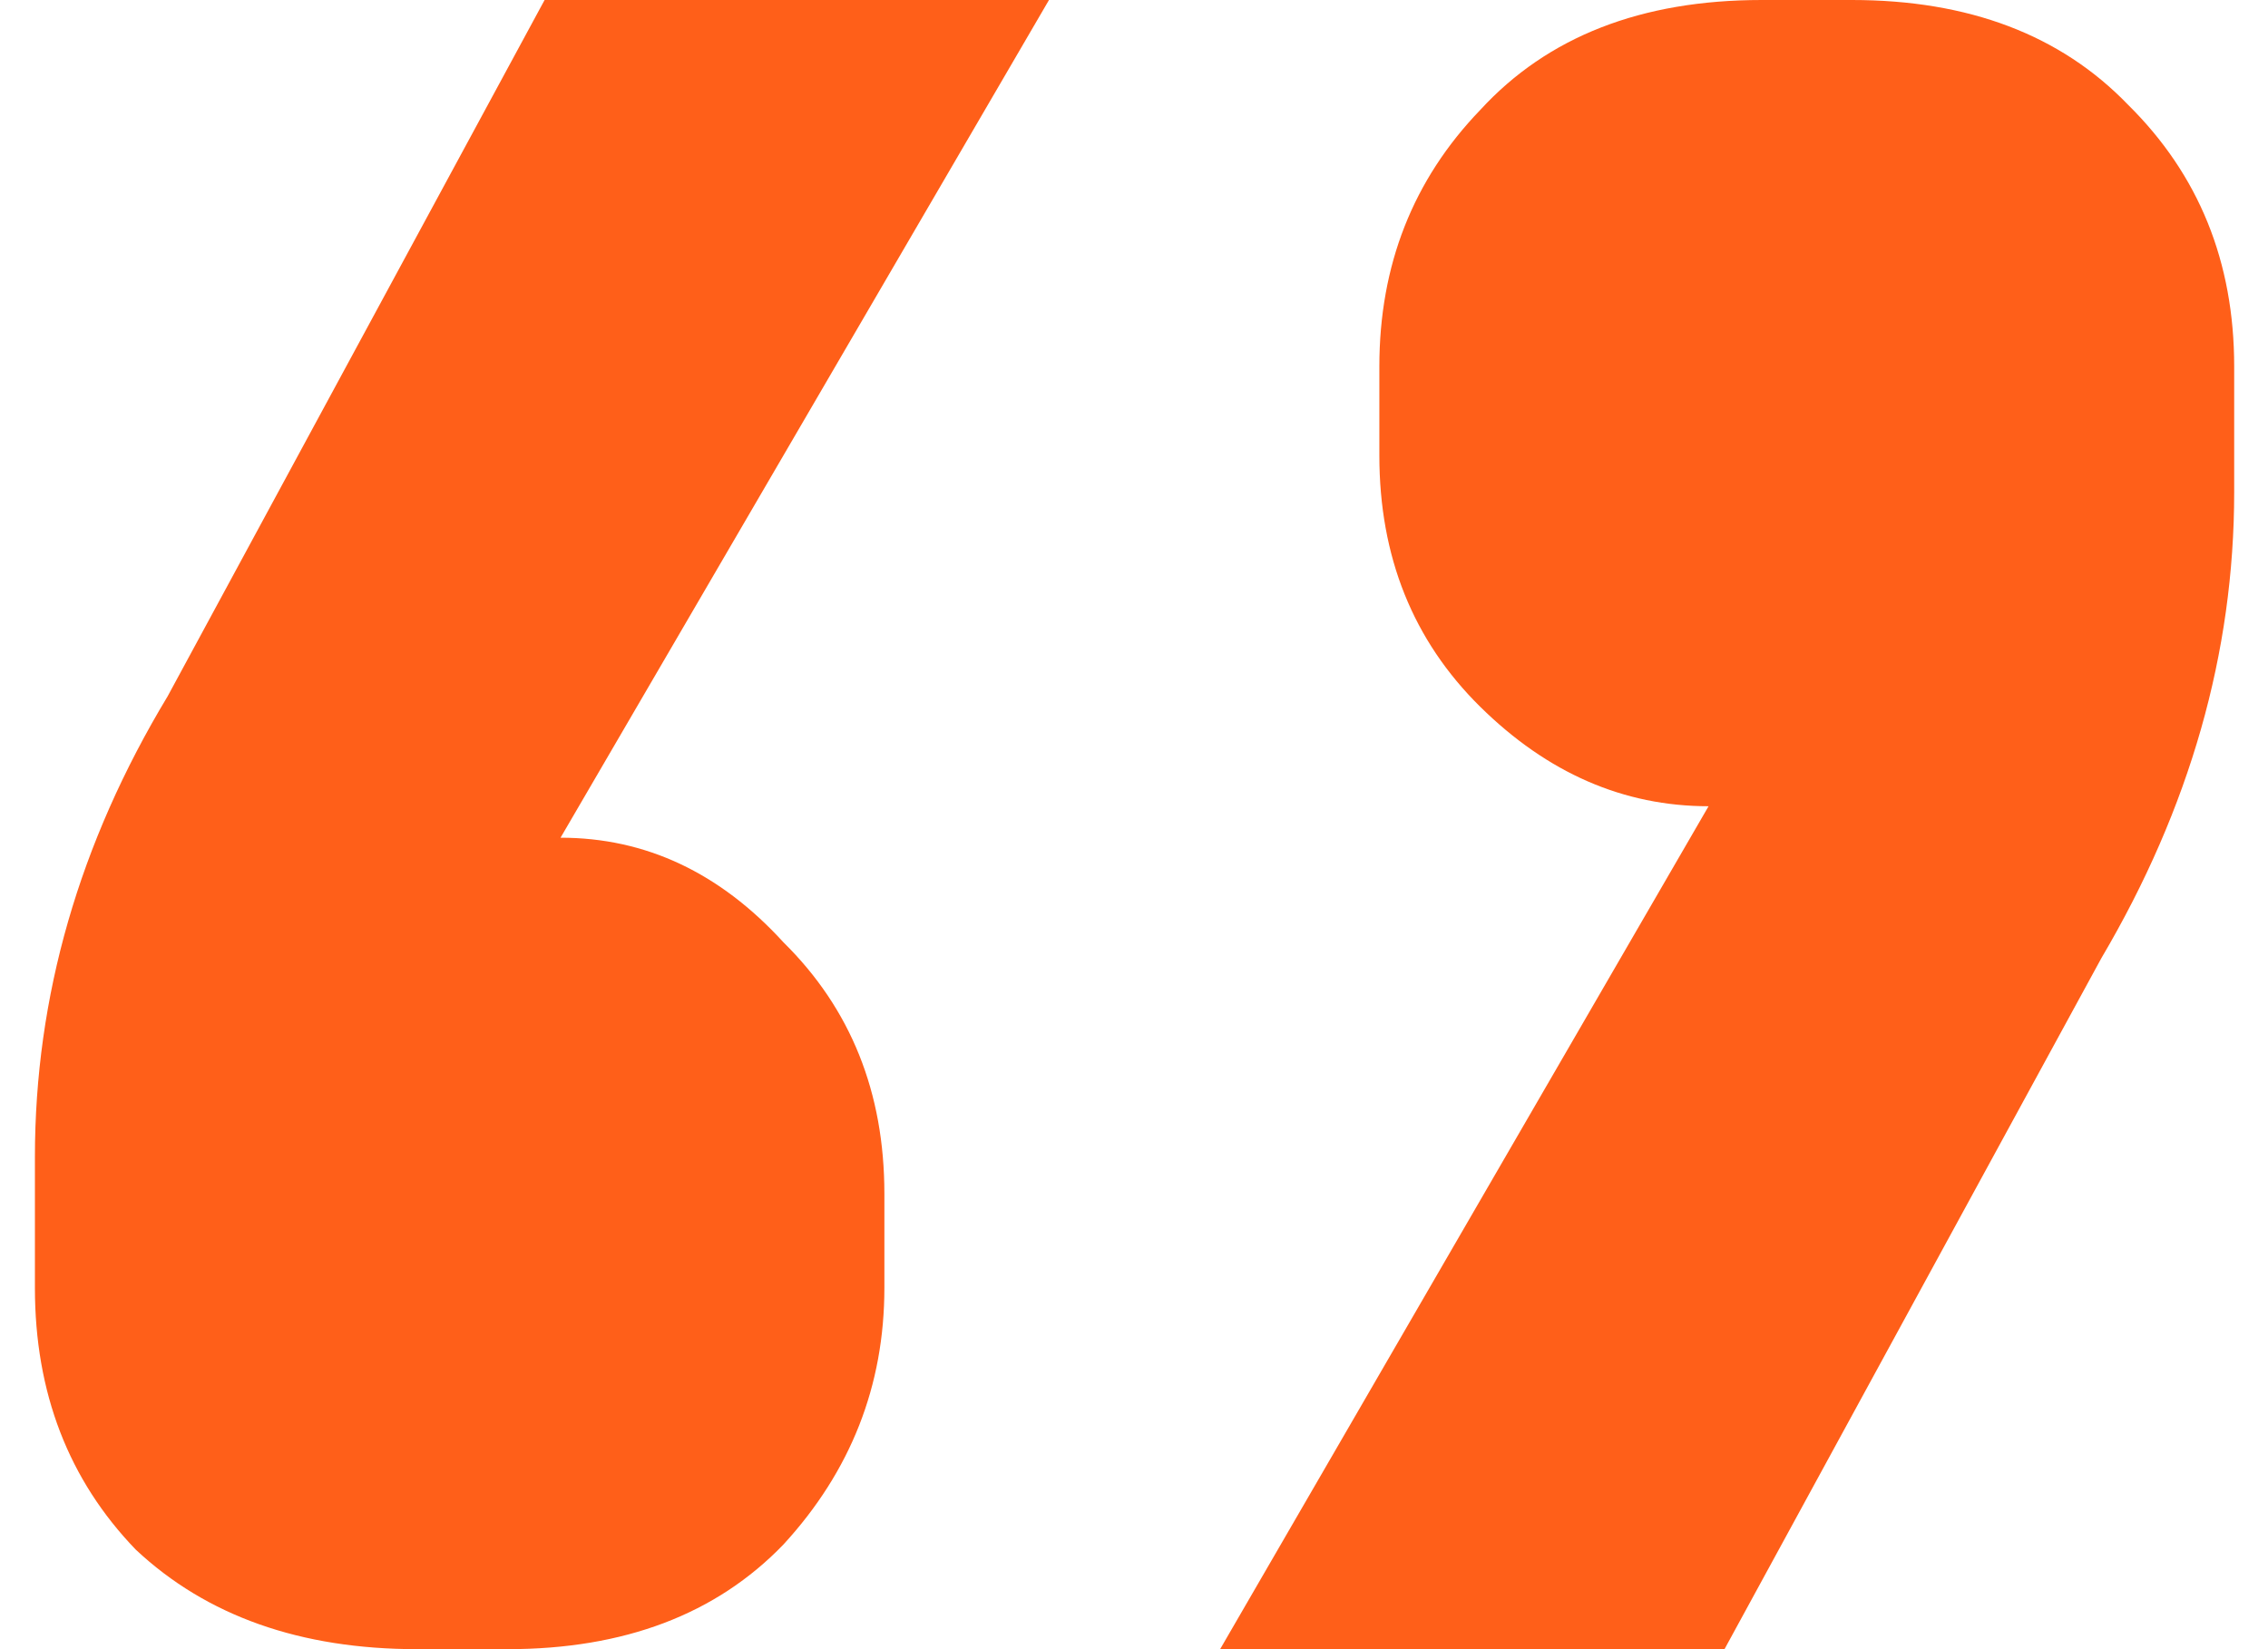 <svg width="33" height="24" viewBox="0 0 33 24" fill="none" xmlns="http://www.w3.org/2000/svg">
<path d="M6.07 24C4.37 24 3.006 23.517 1.976 22.552C0.997 21.537 0.508 20.267 0.508 18.743V16.838C0.508 14.502 1.152 12.267 2.439 10.133L7.924 0H15.263L8.156 12.191C9.392 12.191 10.473 12.698 11.4 13.714C12.379 14.679 12.868 15.898 12.868 17.371V18.743C12.868 20.165 12.379 21.41 11.4 22.476C10.422 23.492 9.083 24 7.383 24H6.07Z" fill="#FF5F19"/>
<path d="M24.86 11.733C23.624 11.733 22.517 11.251 21.538 10.286C20.56 9.321 20.07 8.102 20.07 6.629V5.333C20.07 3.86 20.56 2.616 21.538 1.6C22.517 0.533 23.881 0 25.633 0H26.946C28.645 0 29.984 0.508 30.963 1.524C31.993 2.54 32.508 3.81 32.508 5.333V7.162C32.508 9.498 31.864 11.759 30.576 13.943L25.092 24H17.753L24.86 11.733Z" fill="#FF5F19"/>
</svg>
